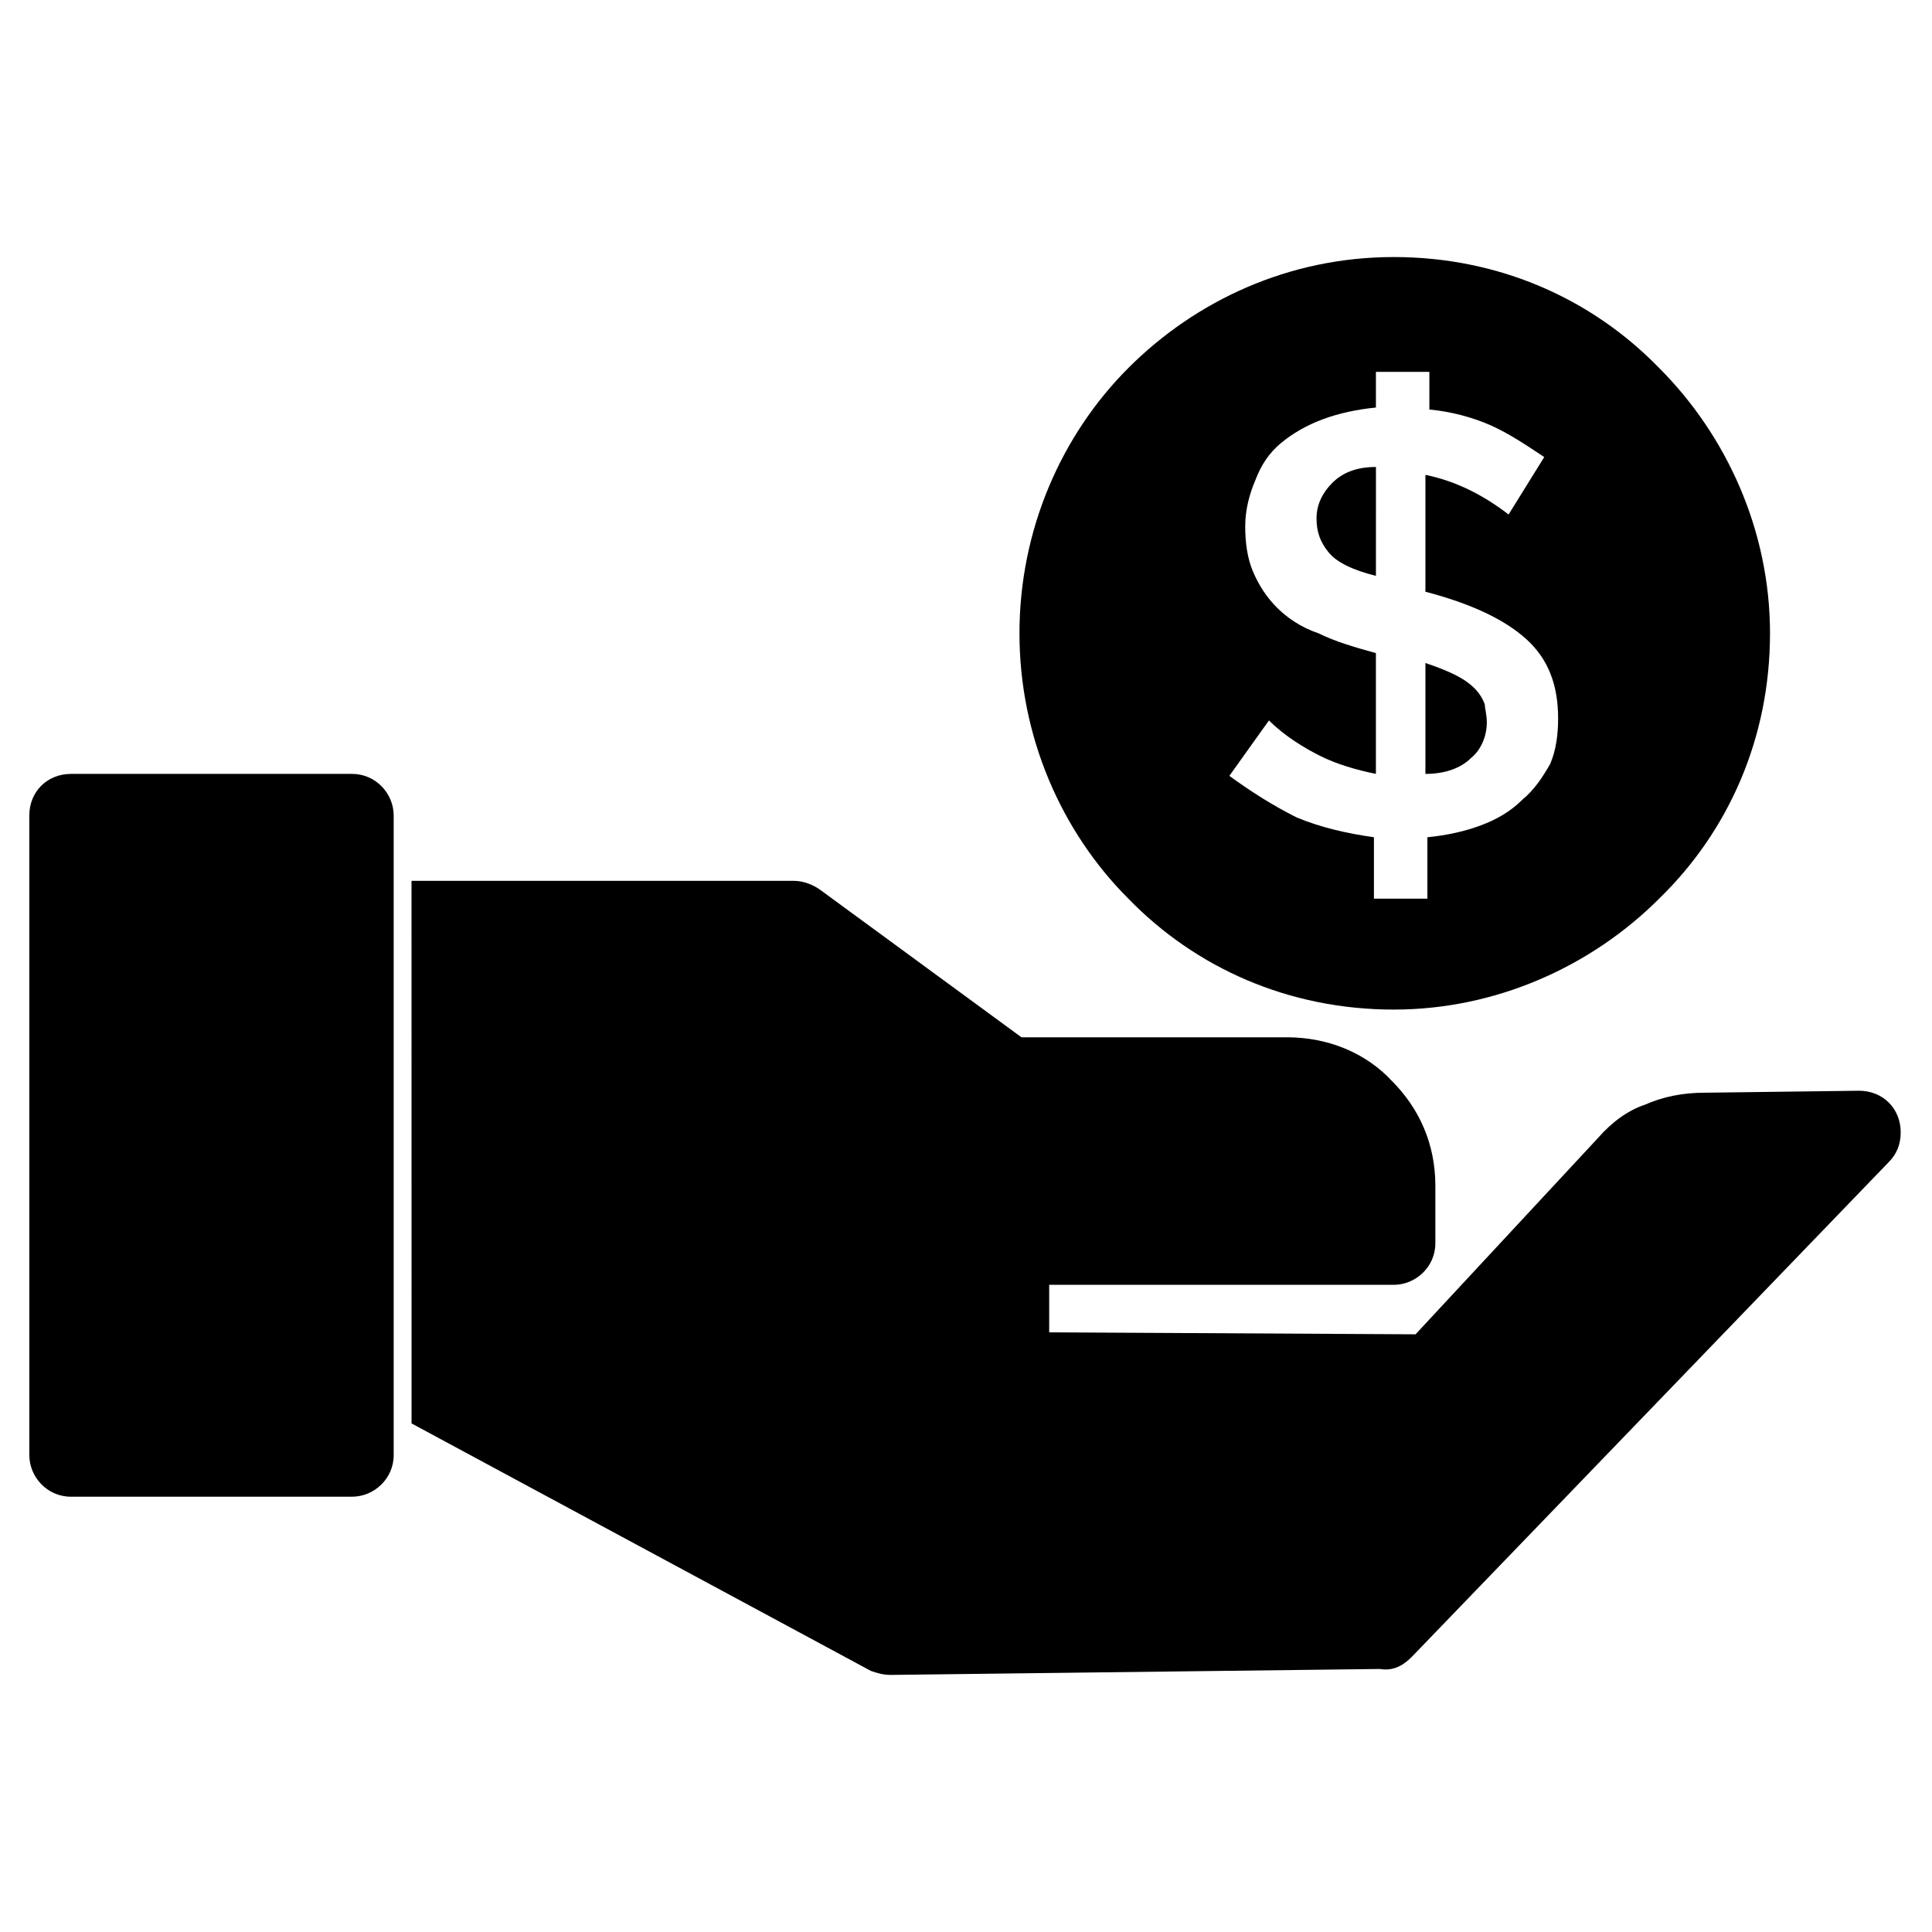 <?xml version="1.0" encoding="UTF-8"?>
<!-- Uploaded to: ICON Repo, www.iconrepo.com, Generator: ICON Repo Mixer Tools -->
<svg fill="#000000" width="800px" height="800px" version="1.1" viewBox="144 144 512 512" xmlns="http://www.w3.org/2000/svg">
 <path d="m162.79 349.09h74.52c6.297 0 11.02 5.246 11.02 11.02v169.51c0 6.297-5.246 11.02-11.02 11.02l-74.52 0.004c-6.297 0-11.02-5.246-11.02-11.02l-0.004-169.51c0-6.297 4.727-11.02 11.023-11.02zm90.266 28.34h101.29c2.625 0 5.246 1.051 7.348 2.625l53.004 38.836h70.324c11.02 0 20.992 4.199 27.816 11.547 7.348 7.348 11.547 16.793 11.547 27.816v15.219c0 6.297-5.246 11.02-11.02 11.02l-91.32-0.004v12.594l97.09 0.523 48.281-51.957c3.672-4.199 7.871-7.348 12.594-8.922 4.723-2.098 9.973-3.148 15.742-3.148l40.934-0.523c6.297 0 11.02 4.723 11.02 11.02 0 3.148-1.051 5.773-3.148 7.871l-126.48 131.2c-2.625 2.625-5.246 3.672-8.398 3.148l-129.62 1.574c-2.098 0-3.672-0.523-5.246-1.051l-121.75-65.594zm260.3-165.31c27.816 0 52.48 11.02 70.324 29.391 17.844 17.844 29.391 43.035 29.391 70.324 0 27.816-11.02 52.48-29.391 70.324-17.844 17.844-43.035 29.391-70.324 29.391-27.816 0-52.48-11.02-70.324-29.391-17.844-17.844-28.863-43.035-28.863-70.324 0-27.289 11.02-52.48 28.863-70.324 17.844-17.848 42.512-29.391 70.324-29.391zm43.559 122.28c0-8.922-2.625-15.742-8.398-20.992-5.773-5.246-14.695-9.445-26.766-12.594v-30.965c7.871 1.574 15.219 5.246 22.043 10.496l9.445-15.219c-4.723-3.148-9.445-6.297-14.168-8.398-4.723-2.098-10.496-3.672-16.27-4.199v-9.973h-14.168v9.445c-5.246 0.523-9.973 1.574-14.168 3.148-4.199 1.574-7.871 3.672-11.02 6.297-3.148 2.625-5.246 5.773-6.824 9.973-1.574 3.672-2.625 7.871-2.625 12.07s0.523 8.398 2.098 12.07 3.672 6.824 6.297 9.445c2.625 2.625 6.297 5.246 11.02 6.824 4.199 2.098 9.445 3.672 15.219 5.246v32.012c-5.246-1.051-10.496-2.625-14.695-4.723-4.199-2.098-9.445-5.246-13.645-9.445l-10.496 14.695c5.773 4.199 11.547 7.871 17.844 11.02 6.297 2.625 13.121 4.199 20.469 5.246v16.27h14.168v-16.27c5.246-0.523 9.973-1.574 14.168-3.148 4.199-1.574 7.871-3.672 11.02-6.824 3.148-2.625 5.246-5.773 7.348-9.445 1.582-3.664 2.106-7.863 2.106-12.062zm-48.281-37.785c-6.297-1.574-10.496-3.672-12.594-6.297-2.098-2.625-3.148-5.246-3.148-8.922 0-3.672 1.574-6.824 4.199-9.445 2.625-2.625 6.297-4.199 11.547-4.199zm29.387 38.836c0 3.672-1.574 7.348-4.199 9.445-2.625 2.625-6.824 4.199-12.07 4.199v-29.391c3.148 1.051 5.773 2.098 7.871 3.148 2.098 1.051 3.672 2.098 5.246 3.672 1.051 1.051 2.098 2.625 2.625 4.199 0.004 1.051 0.527 2.625 0.527 4.727z" fill-rule="evenodd"/>
</svg>